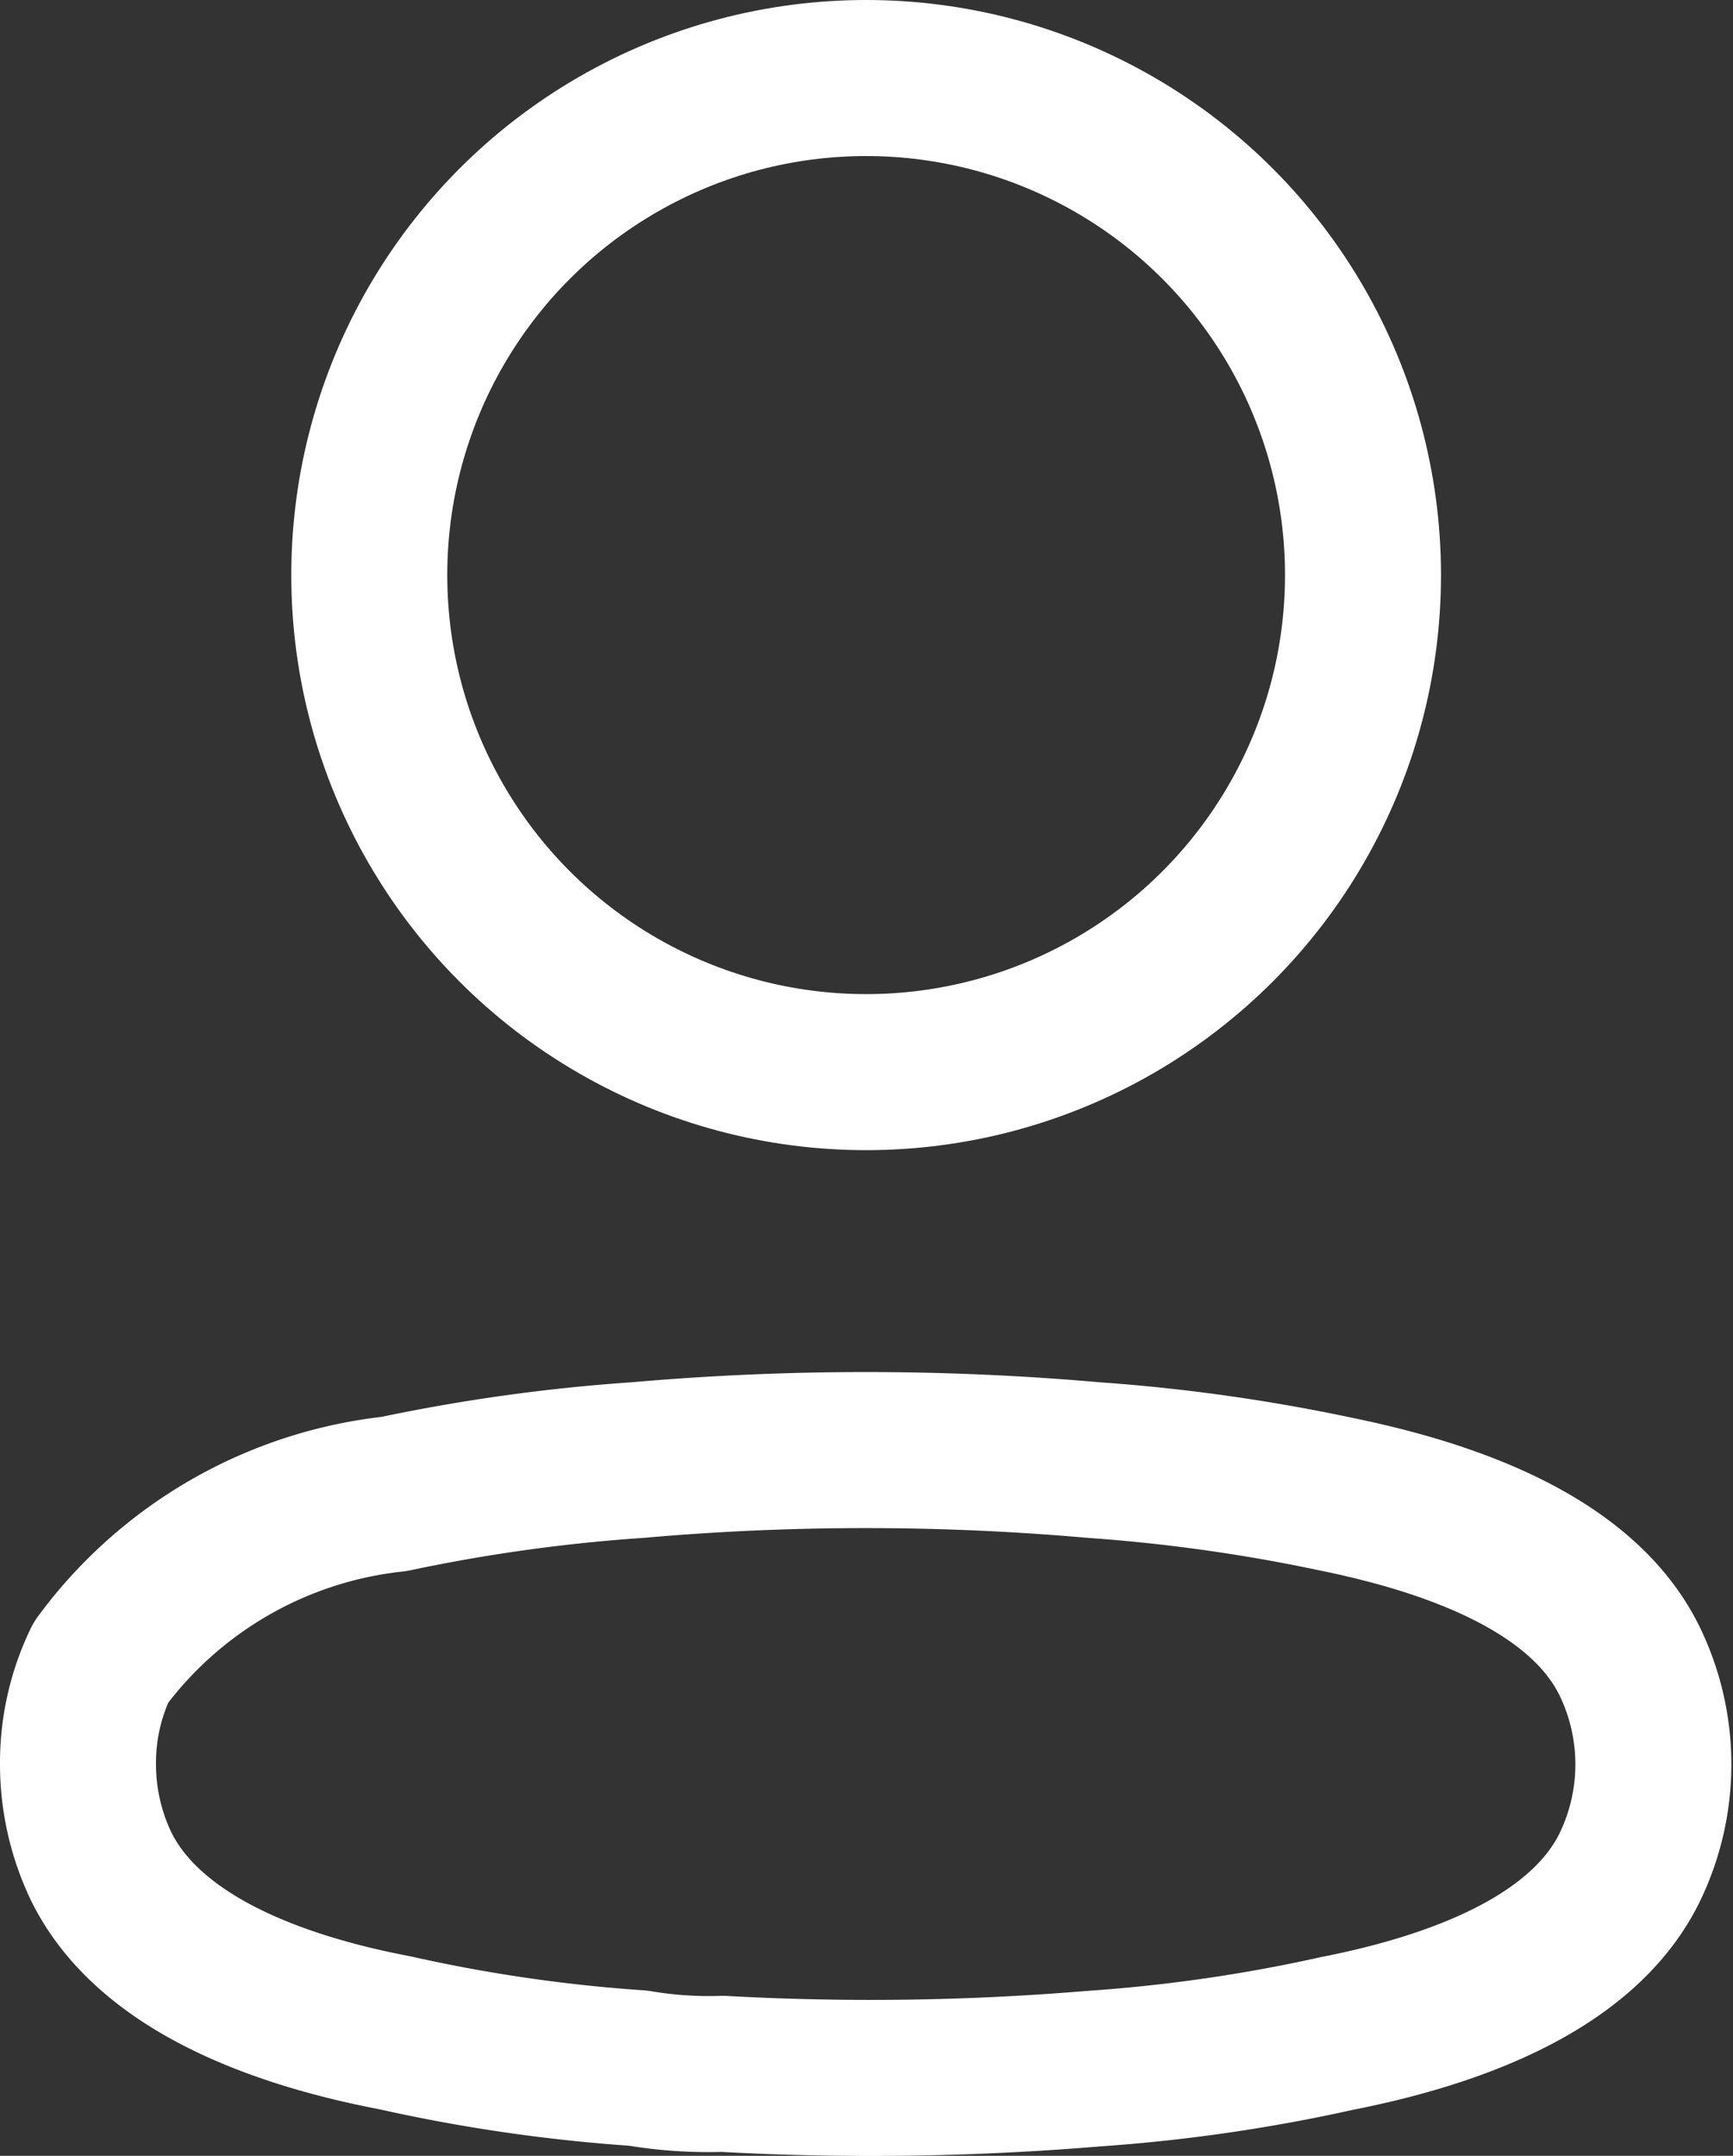 <svg xmlns="http://www.w3.org/2000/svg" width="16.665" height="20.723" viewBox="0 0 16.665 20.723">
  <rect x="0" y="0" width="16.665" height="20.723" fill="#333333" stroke="none"/>
  <g transform="translate(0.75 0.75)">
    <circle cx="4.778" cy="4.778" r="4.778" transform="translate(2.801)" fill="none" stroke="#fff" stroke-linecap="round" stroke-linejoin="round" stroke-miterlimit="10" stroke-width="1.5"/>
    <path d="M0,3.016a2.215,2.215,0,0,1,.22-.97A4.042,4.042,0,0,1,3.039.426,16.787,16.787,0,0,1,5.382.1,25.053,25.053,0,0,1,9.767.1a16.979,16.979,0,0,1,2.343.33c1.071.22,2.362.659,2.819,1.62a2.27,2.27,0,0,1,0,1.95c-.458.961-1.748,1.4-2.819,1.611a15.716,15.716,0,0,1-2.343.339A25.822,25.822,0,0,1,6.2,6a4.066,4.066,0,0,1-.815-.055,15.423,15.423,0,0,1-2.334-.339C1.968,5.4.687,4.957.22,4A2.279,2.279,0,0,1,0,3.016Z" transform="translate(0 13.185)" fill="none" stroke="#fff" stroke-linecap="round" stroke-linejoin="round" stroke-miterlimit="10" stroke-width="1.5"/>
  </g>
</svg>
